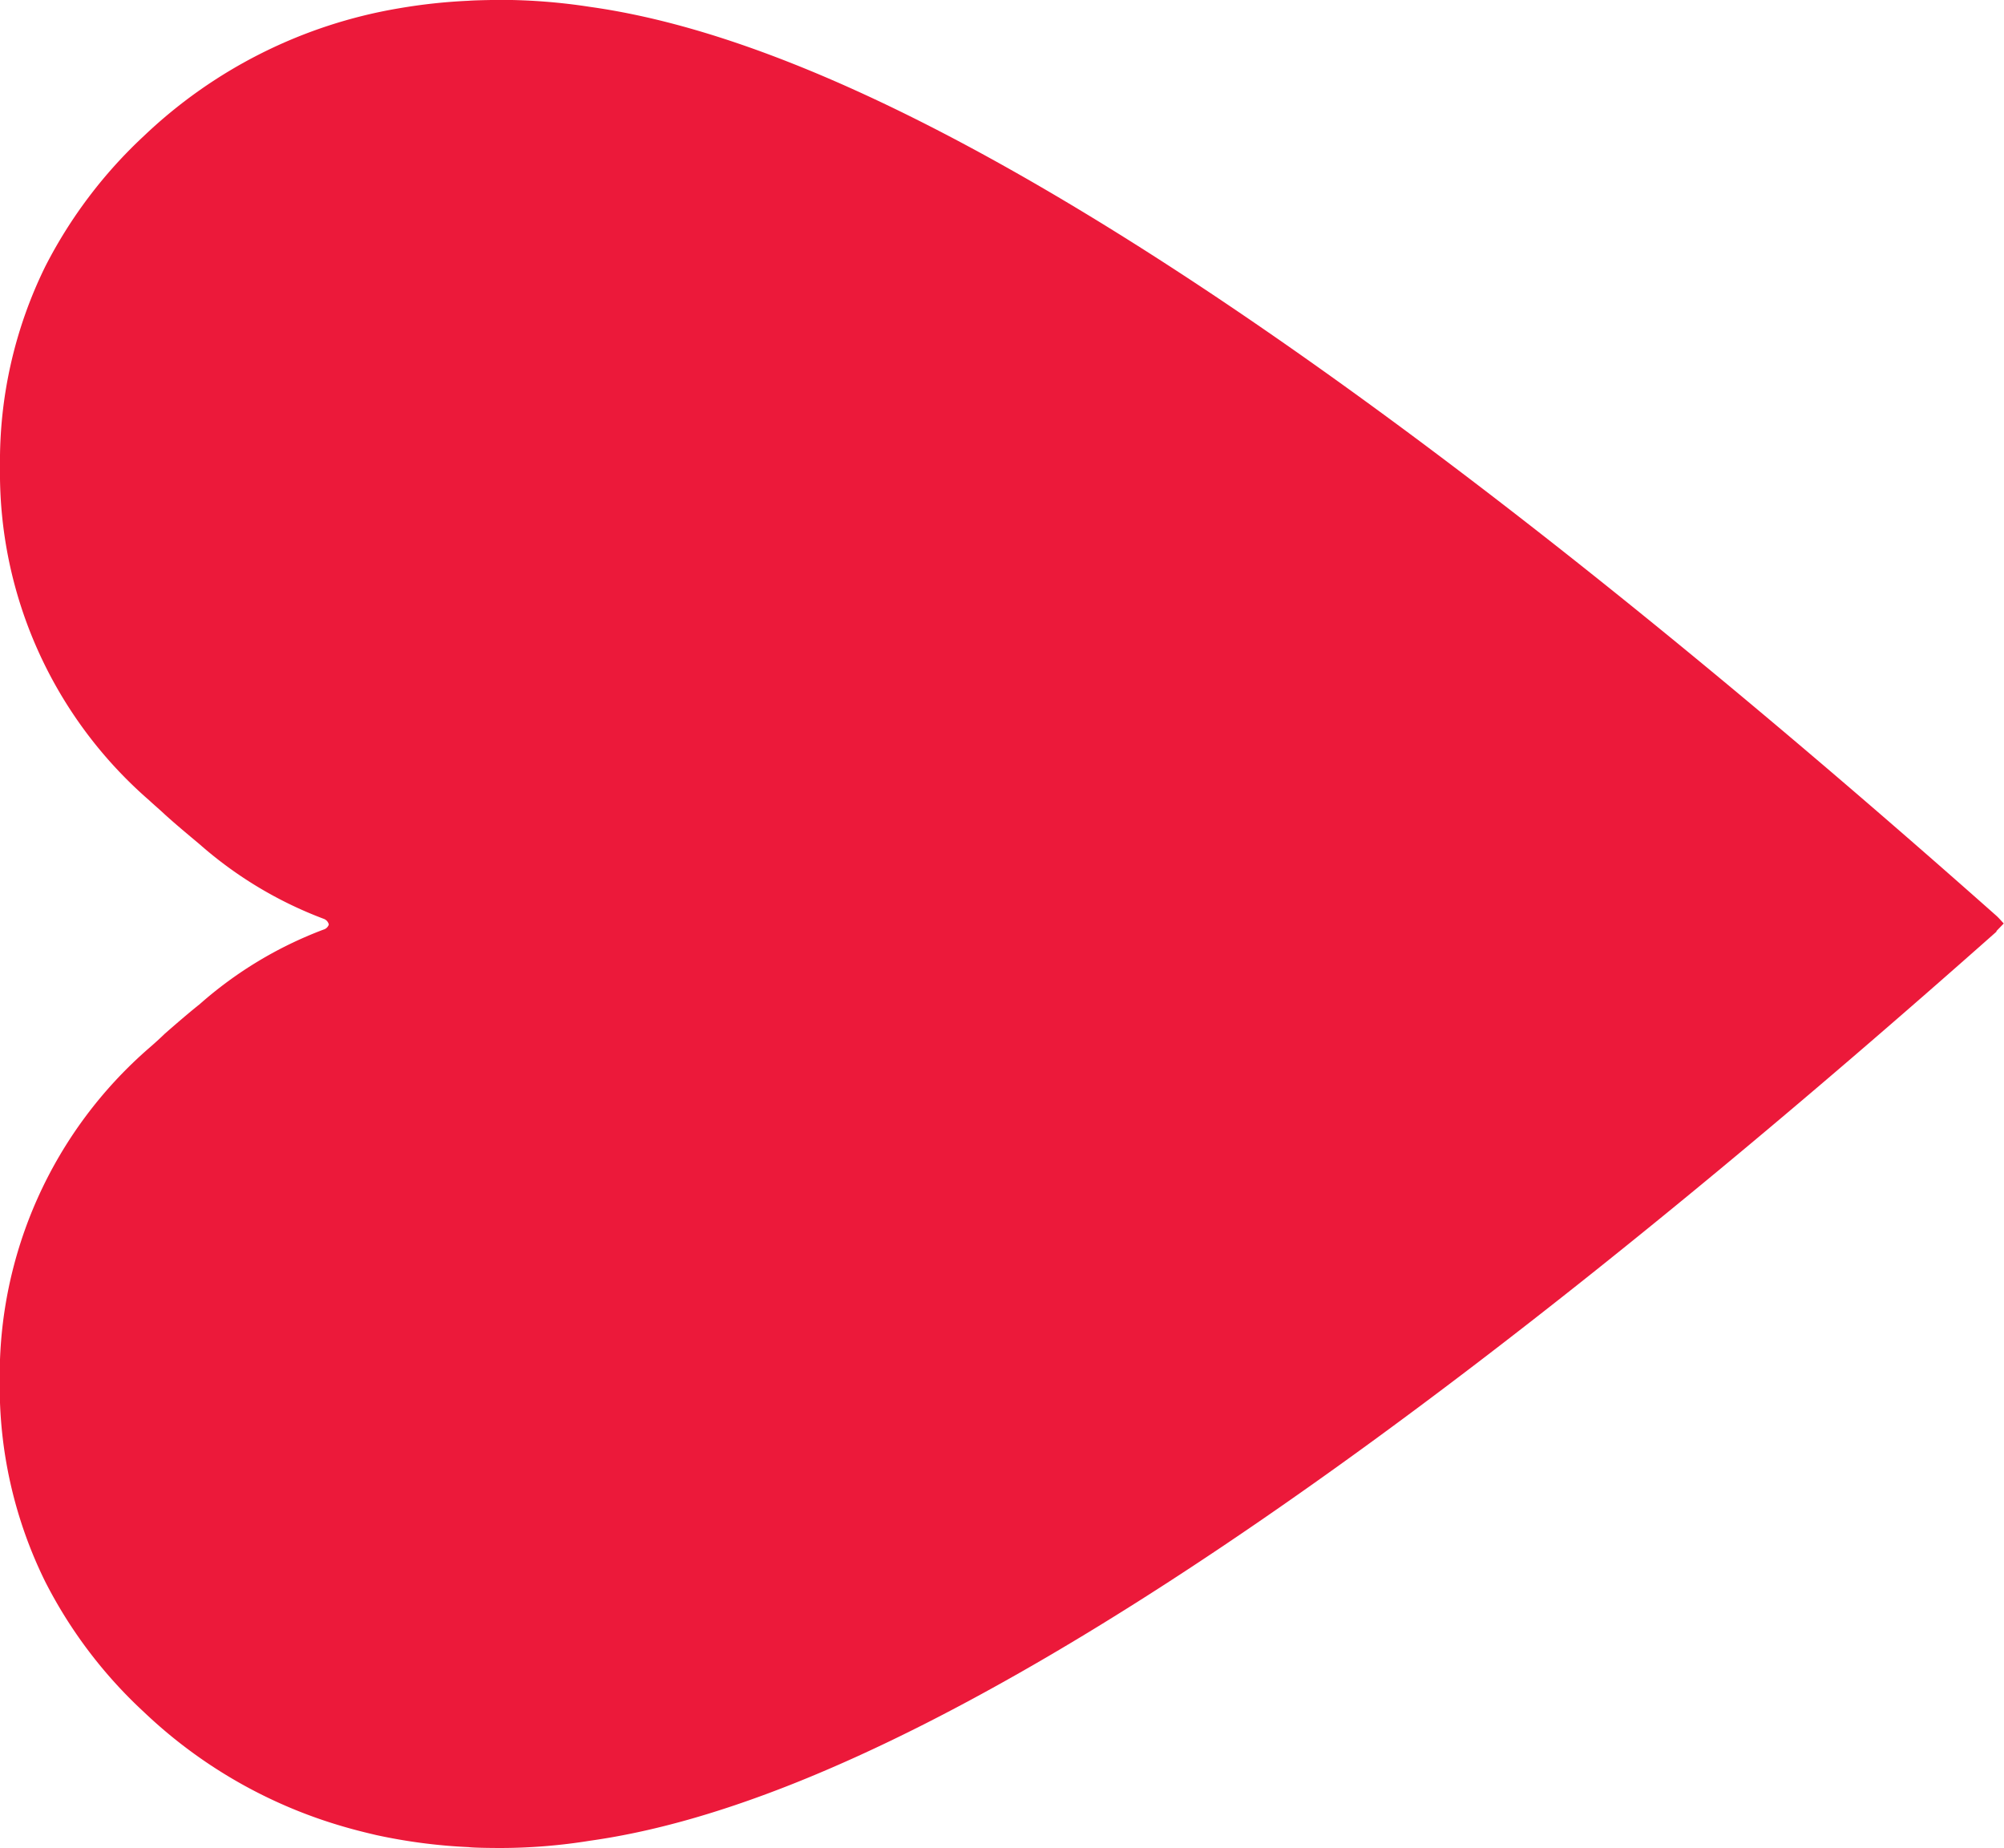 <svg xmlns="http://www.w3.org/2000/svg" width="15.718" height="14.492" viewBox="0 0 15.718 14.492">
  <g id="Groupe_1275" data-name="Groupe 1275" transform="translate(-0.848 -4.968)">
    <g id="Groupe_611" data-name="Groupe 611" transform="translate(1.848 1.968)">
      <path id="Tracé_467" data-name="Tracé 467" d="M6.915,2.956C.731,8.439-2.367,9.84-4.117,10.085a4.434,4.434,0,0,1-.7.057s-.2,0-.252-.007a4.329,4.329,0,0,1-.722-.094c-.086-.02-.174-.042-.256-.066a3.8,3.8,0,0,1-1.569-.9,3.64,3.64,0,0,1-.774-1.023,3.456,3.456,0,0,1-.356-1.574v0A3.4,3.4,0,0,1-7.575,3.869c.045-.039.086-.076.125-.114.093-.081.184-.16.272-.23a3.13,3.13,0,0,1,.971-.585A.061.061,0,0,0-6.165,2.9a.063.063,0,0,0-.041-.045,3.152,3.152,0,0,1-.971-.583c-.088-.074-.179-.149-.272-.233-.039-.037-.081-.072-.125-.113A3.4,3.4,0,0,1-8.744-.683V-.688a3.461,3.461,0,0,1,.356-1.574,3.688,3.688,0,0,1,.774-1.023,3.817,3.817,0,0,1,2-1,4.367,4.367,0,0,1,.546-.059c.056-.005.249-.007.252-.007a4.641,4.641,0,0,1,.7.055c1.75.245,4.848,1.646,11.031,7.128l0,0c.02.018.038.04.057.06l-.057.059Z" transform="translate(7.744 7.35)" fill="#ec193a"/>
    </g>
  </g>
</svg>
